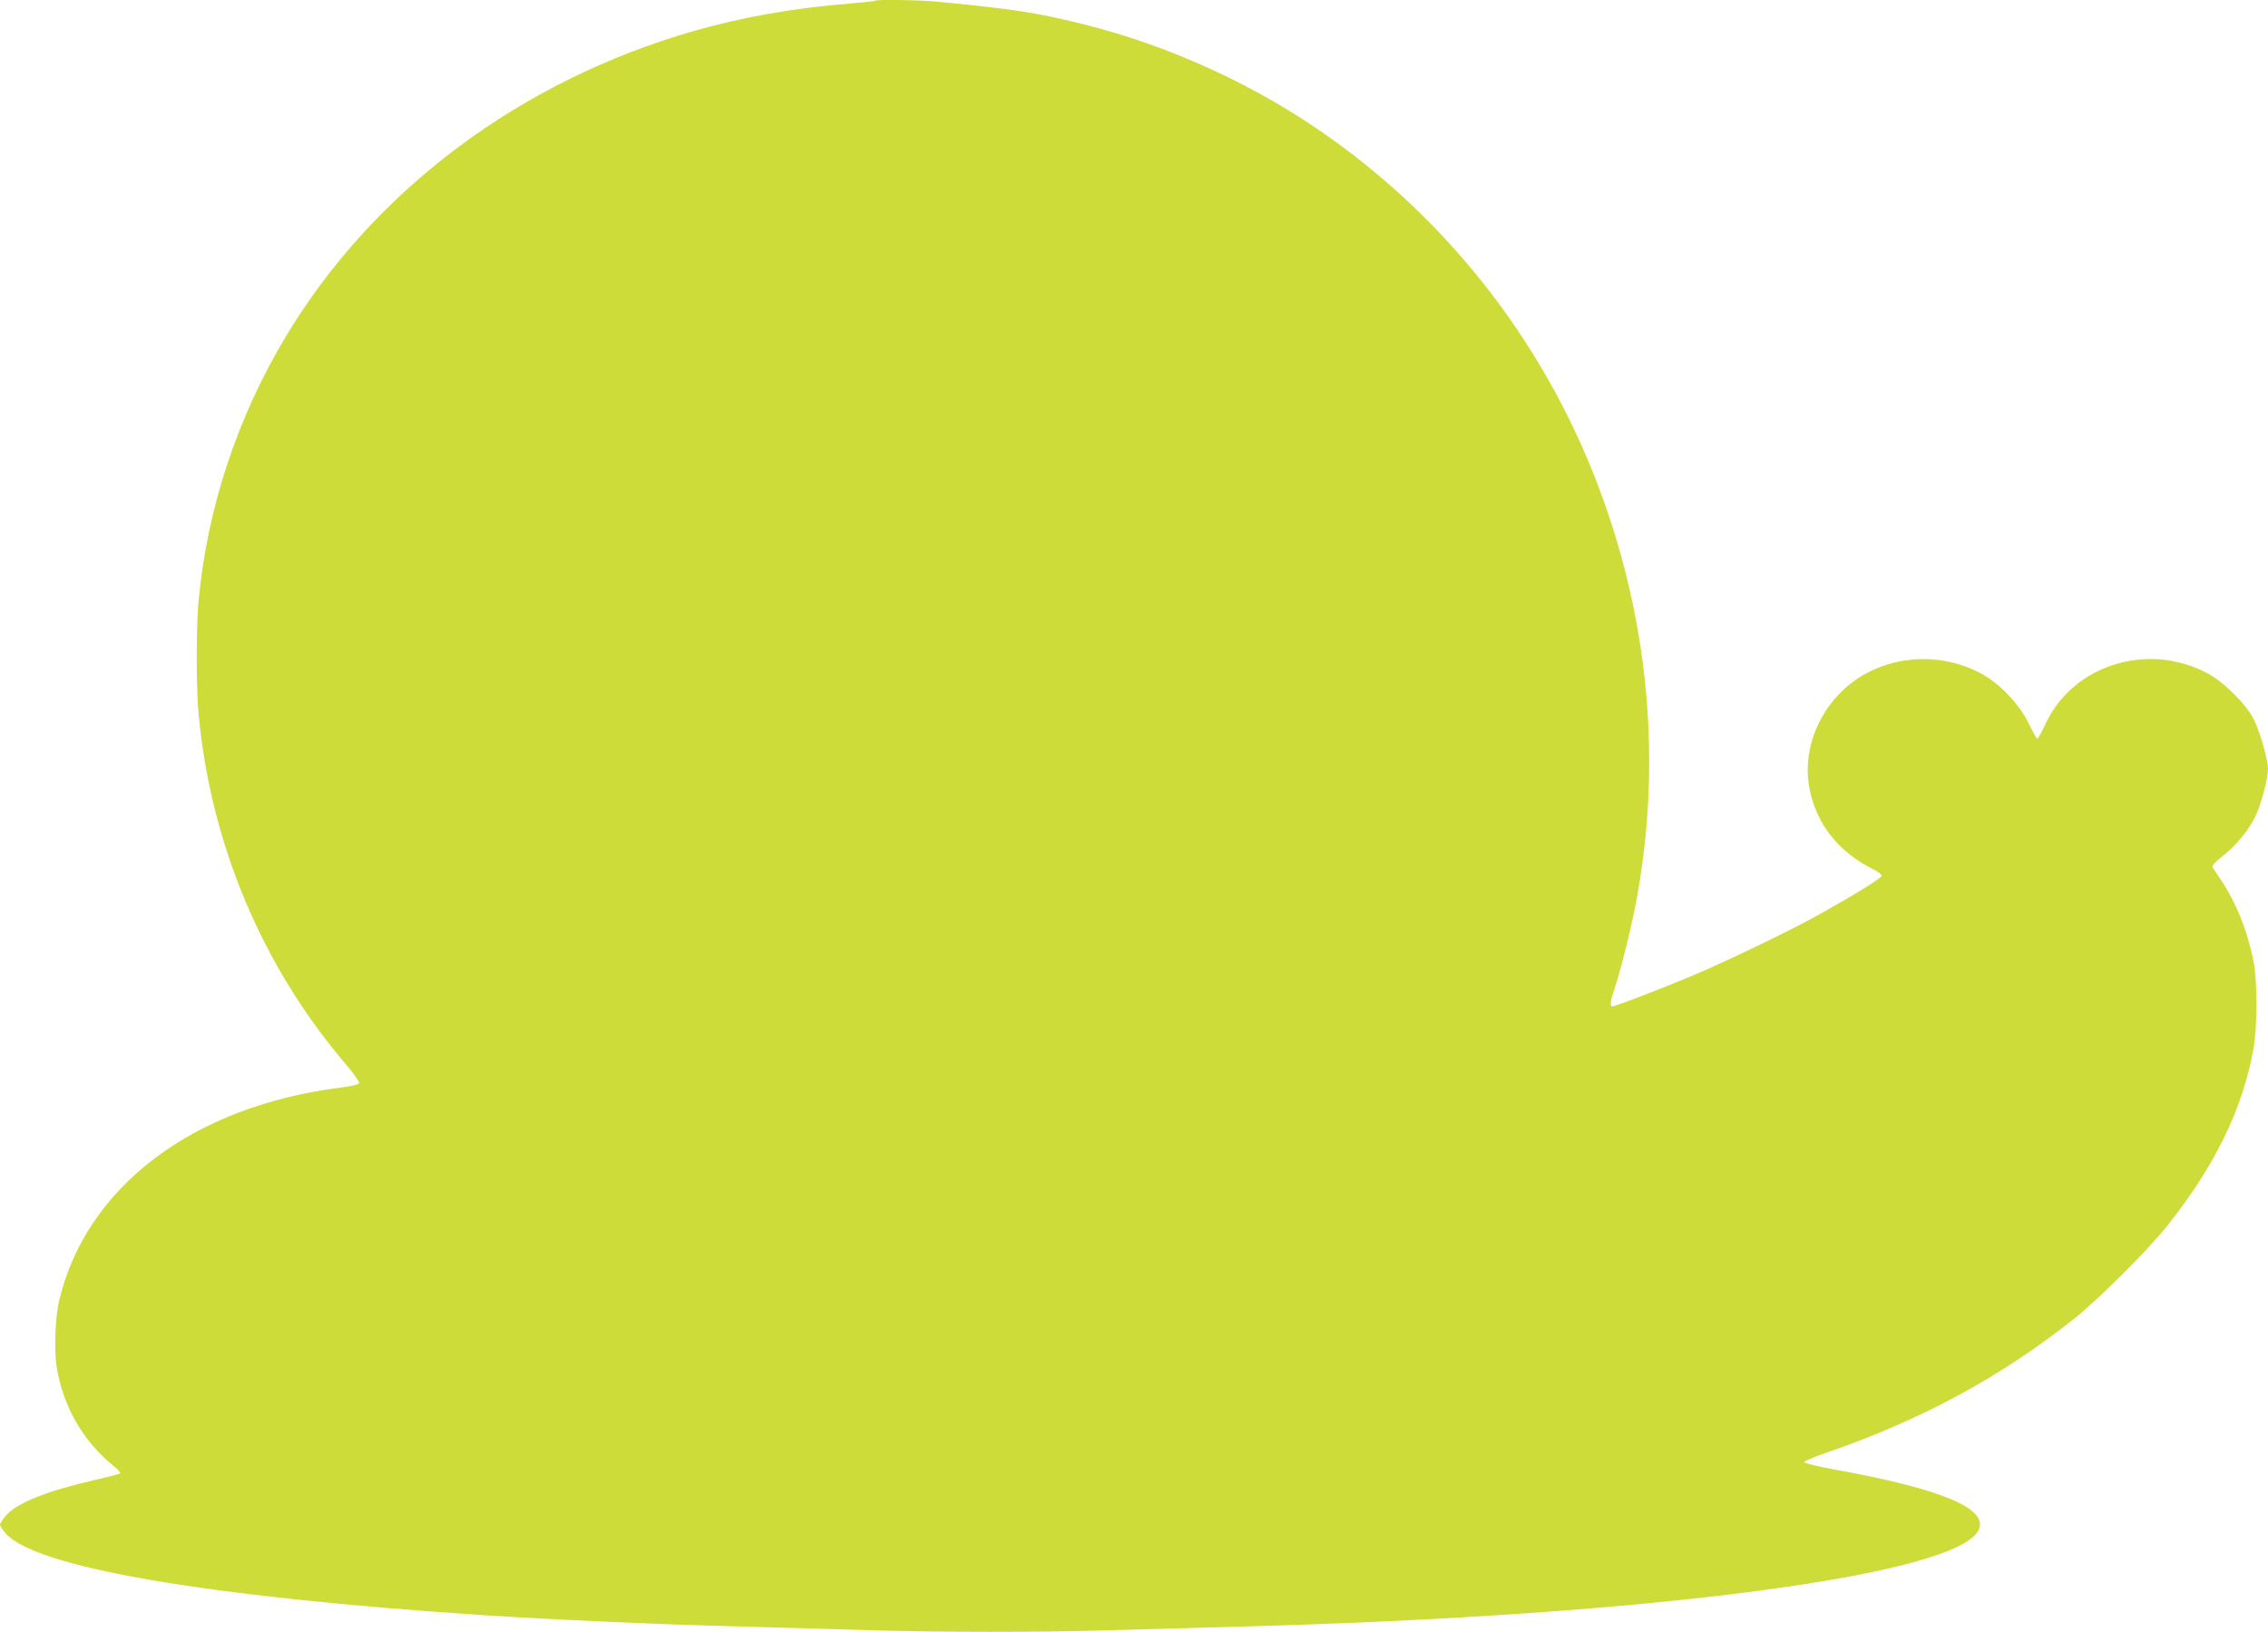 <?xml version="1.0" standalone="no"?>
<!DOCTYPE svg PUBLIC "-//W3C//DTD SVG 20010904//EN"
 "http://www.w3.org/TR/2001/REC-SVG-20010904/DTD/svg10.dtd">
<svg version="1.0" xmlns="http://www.w3.org/2000/svg"
 width="1280pt" height="921pt" viewBox="0 0 1280 921"
 preserveAspectRatio="xMidYMid meet">
<g transform="translate(0,921) scale(0.1,-0.1)"
fill="#cddc39" stroke="none">
<path d="M4939 9206 c-2 -3 -67 -9 -143 -16 -314 -25 -605 -76 -881 -155 -981
-282 -1805 -899 -2300 -1721 -277 -460 -448 -979 -495 -1504 -13 -148 -13
-472 0 -620 66 -736 357 -1431 833 -1988 43 -51 77 -98 74 -105 -3 -8 -43 -17
-103 -25 -836 -105 -1438 -561 -1590 -1202 -22 -90 -29 -279 -15 -370 35 -225
149 -424 321 -563 24 -19 42 -39 38 -43 -4 -3 -65 -19 -135 -35 -274 -62 -447
-131 -509 -202 -18 -22 -34 -46 -34 -52 0 -6 13 -27 29 -46 160 -193 1122
-360 2686 -464 377 -25 995 -53 1465 -65 223 -6 542 -15 710 -20 390 -13 1020
-13 1410 0 168 5 487 14 710 20 2310 61 4053 291 4159 549 49 118 -215 228
-803 335 -99 18 -181 37 -183 43 -2 6 52 29 119 52 538 185 989 428 1405 759
139 111 415 386 527 527 266 335 421 652 483 990 24 126 24 391 0 507 -34 167
-98 327 -184 454 -22 33 -43 64 -46 71 -4 7 19 32 58 62 77 61 145 144 185
226 32 68 70 210 70 264 0 55 -47 217 -82 285 -46 87 -173 212 -265 259 -334
174 -749 44 -905 -281 -23 -50 -46 -91 -50 -92 -3 0 -25 39 -48 86 -55 113
-169 232 -277 287 -251 130 -563 93 -765 -92 -161 -148 -237 -370 -194 -571
41 -195 164 -349 354 -444 28 -14 52 -32 52 -39 0 -13 -174 -119 -380 -233
-151 -83 -500 -251 -680 -327 -168 -71 -443 -177 -460 -177 -15 0 -12 31 11
96 32 93 95 346 123 494 136 724 83 1473 -155 2182 -289 864 -834 1603 -1569
2128 -414 296 -906 522 -1402 645 -267 65 -358 80 -811 125 -97 10 -350 14
-358 6z"/>
</g>
</svg>
